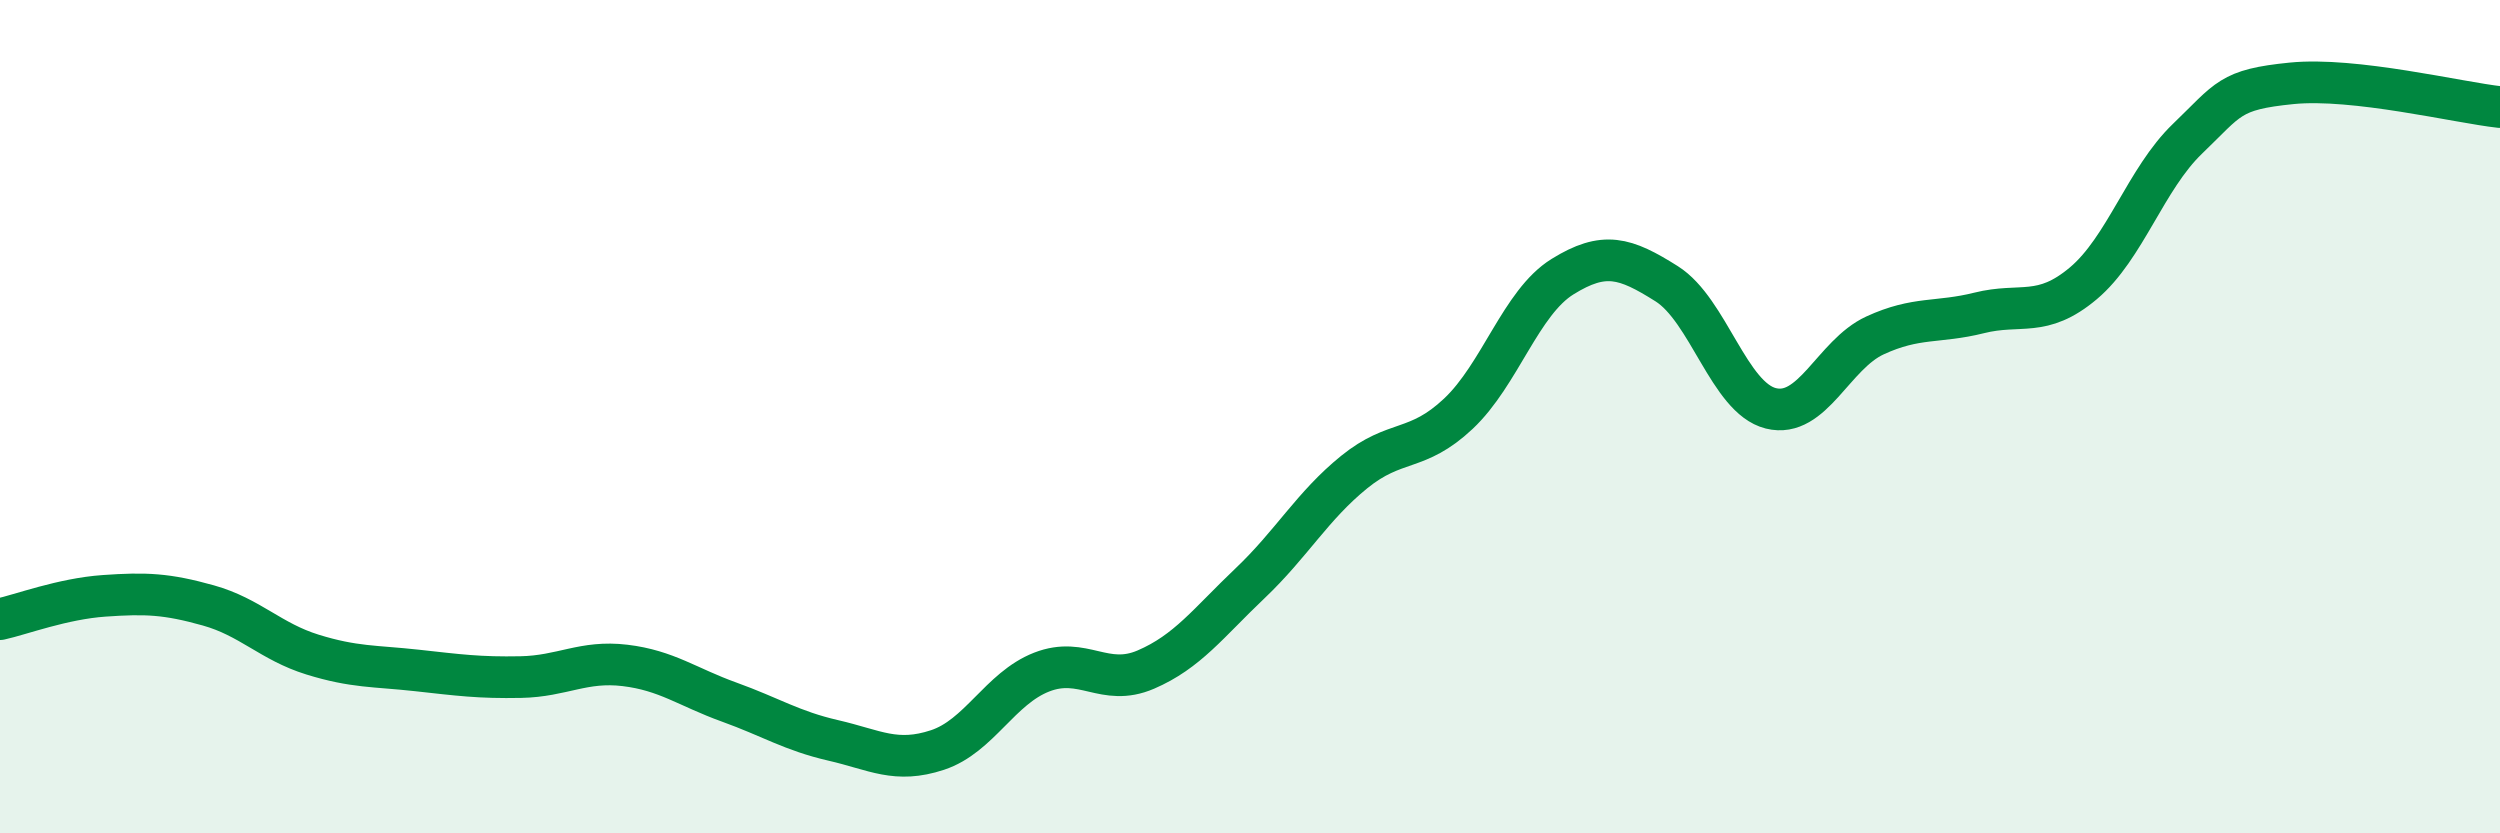 
    <svg width="60" height="20" viewBox="0 0 60 20" xmlns="http://www.w3.org/2000/svg">
      <path
        d="M 0,14.86 C 0.5,14.75 1.5,14.37 2.5,14.3 C 3.5,14.23 4,14.25 5,14.53 C 6,14.81 6.5,15.4 7.5,15.71 C 8.5,16.02 9,15.98 10,16.09 C 11,16.2 11.5,16.27 12.5,16.25 C 13.5,16.23 14,15.85 15,15.97 C 16,16.09 16.5,16.49 17.5,16.85 C 18.5,17.21 19,17.54 20,17.77 C 21,18 21.5,18.33 22.5,18 C 23.5,17.67 24,16.52 25,16.13 C 26,15.74 26.5,16.5 27.5,16.07 C 28.5,15.64 29,14.95 30,14 C 31,13.05 31.5,12.14 32.5,11.33 C 33.5,10.52 34,10.87 35,9.93 C 36,8.99 36.5,7.26 37.5,6.64 C 38.5,6.02 39,6.18 40,6.81 C 41,7.44 41.5,9.55 42.5,9.8 C 43.5,10.05 44,8.51 45,8.05 C 46,7.59 46.5,7.76 47.5,7.51 C 48.5,7.26 49,7.64 50,6.8 C 51,5.96 51.5,4.29 52.5,3.33 C 53.5,2.37 53.5,2.15 55,2 C 56.5,1.85 59,2.46 60,2.57L60 20L0 20Z"
        fill="#008740"
        opacity="0.1"
        stroke-linecap="round"
        stroke-linejoin="round"
      />
      <path
        d="M 0,14.86 C 0.5,14.75 1.5,14.37 2.5,14.3 C 3.5,14.23 4,14.25 5,14.53 C 6,14.81 6.5,15.4 7.5,15.71 C 8.5,16.02 9,15.98 10,16.09 C 11,16.2 11.5,16.27 12.5,16.25 C 13.5,16.23 14,15.85 15,15.97 C 16,16.09 16.5,16.49 17.5,16.85 C 18.5,17.21 19,17.54 20,17.77 C 21,18 21.5,18.33 22.5,18 C 23.5,17.67 24,16.52 25,16.13 C 26,15.74 26.5,16.5 27.5,16.07 C 28.5,15.64 29,14.95 30,14 C 31,13.05 31.5,12.14 32.5,11.33 C 33.5,10.52 34,10.87 35,9.93 C 36,8.99 36.5,7.26 37.5,6.64 C 38.5,6.02 39,6.18 40,6.81 C 41,7.44 41.5,9.55 42.5,9.8 C 43.5,10.05 44,8.51 45,8.05 C 46,7.59 46.5,7.76 47.5,7.51 C 48.5,7.26 49,7.64 50,6.8 C 51,5.96 51.5,4.29 52.5,3.33 C 53.5,2.37 53.5,2.15 55,2 C 56.5,1.85 59,2.46 60,2.57"
        stroke="#008740"
        stroke-width="1"
        fill="none"
        stroke-linecap="round"
        stroke-linejoin="round"
      />
    </svg>
  